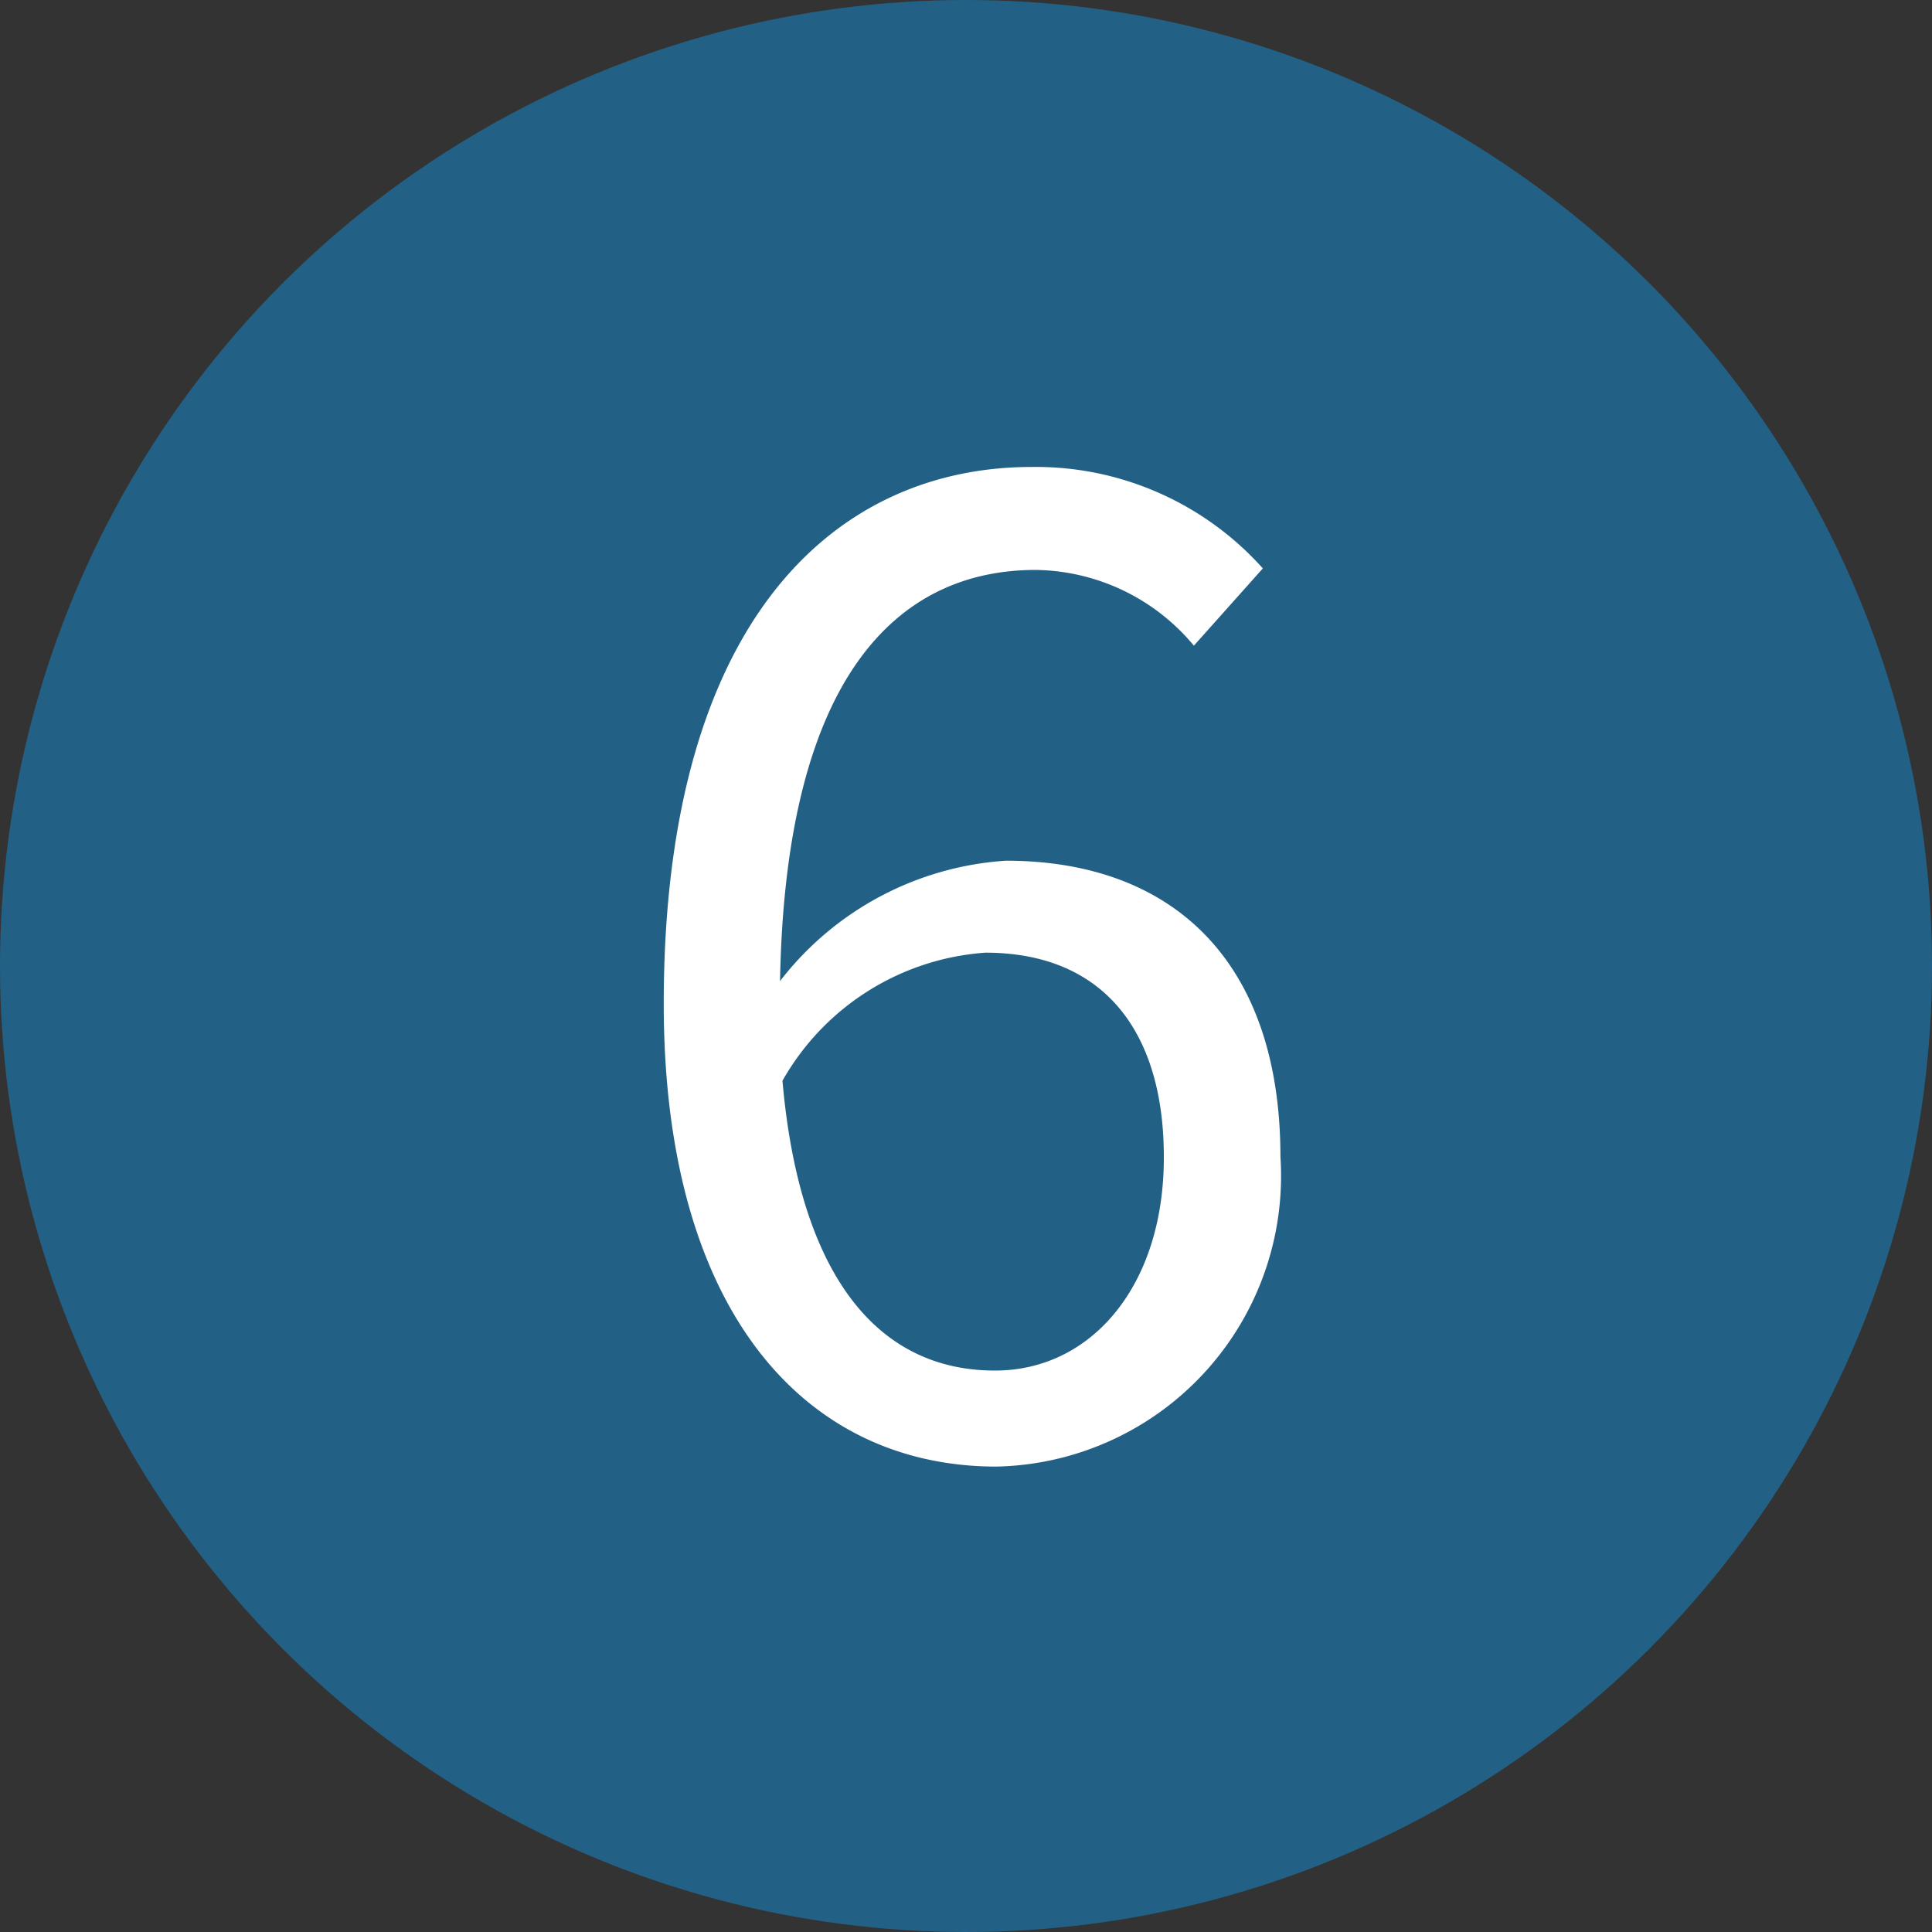 <svg xmlns="http://www.w3.org/2000/svg" width="20" height="20" viewBox="0 0 20 20">
  <rect x="0" y="0" width="20" height="20" fill="#333333" stroke="none"/>
  <g id="number_6" transform="translate(-320 -664)">
    <circle id="椭圆_19" data-name="椭圆 19" cx="10" cy="10" r="10" transform="translate(320 664)" fill="#226185"/>
    <path id="路径_15284" data-name="路径 15284" d="M.2-5.138c1.232,0,1.848.826,1.848,2.114C2.051-1.694,1.3-.812.3-.812c-1.26,0-2.03-1.05-2.2-3A2.625,2.625,0,0,1,.2-5.138ZM.315.182a3.009,3.009,0,0,0,2.94-3.206c0-2.03-1.12-3.066-2.842-3.066A3.216,3.216,0,0,0-1.925-4.844C-1.869-8.022-.693-9.1.721-9.1a2.163,2.163,0,0,1,1.638.784l.714-.8a3.153,3.153,0,0,0-2.394-1.05c-2,0-3.808,1.54-3.808,5.558C-3.129-1.414-1.659.182.315.182Z" transform="translate(330 679)" fill="#fff"/>
  </g>
</svg>
